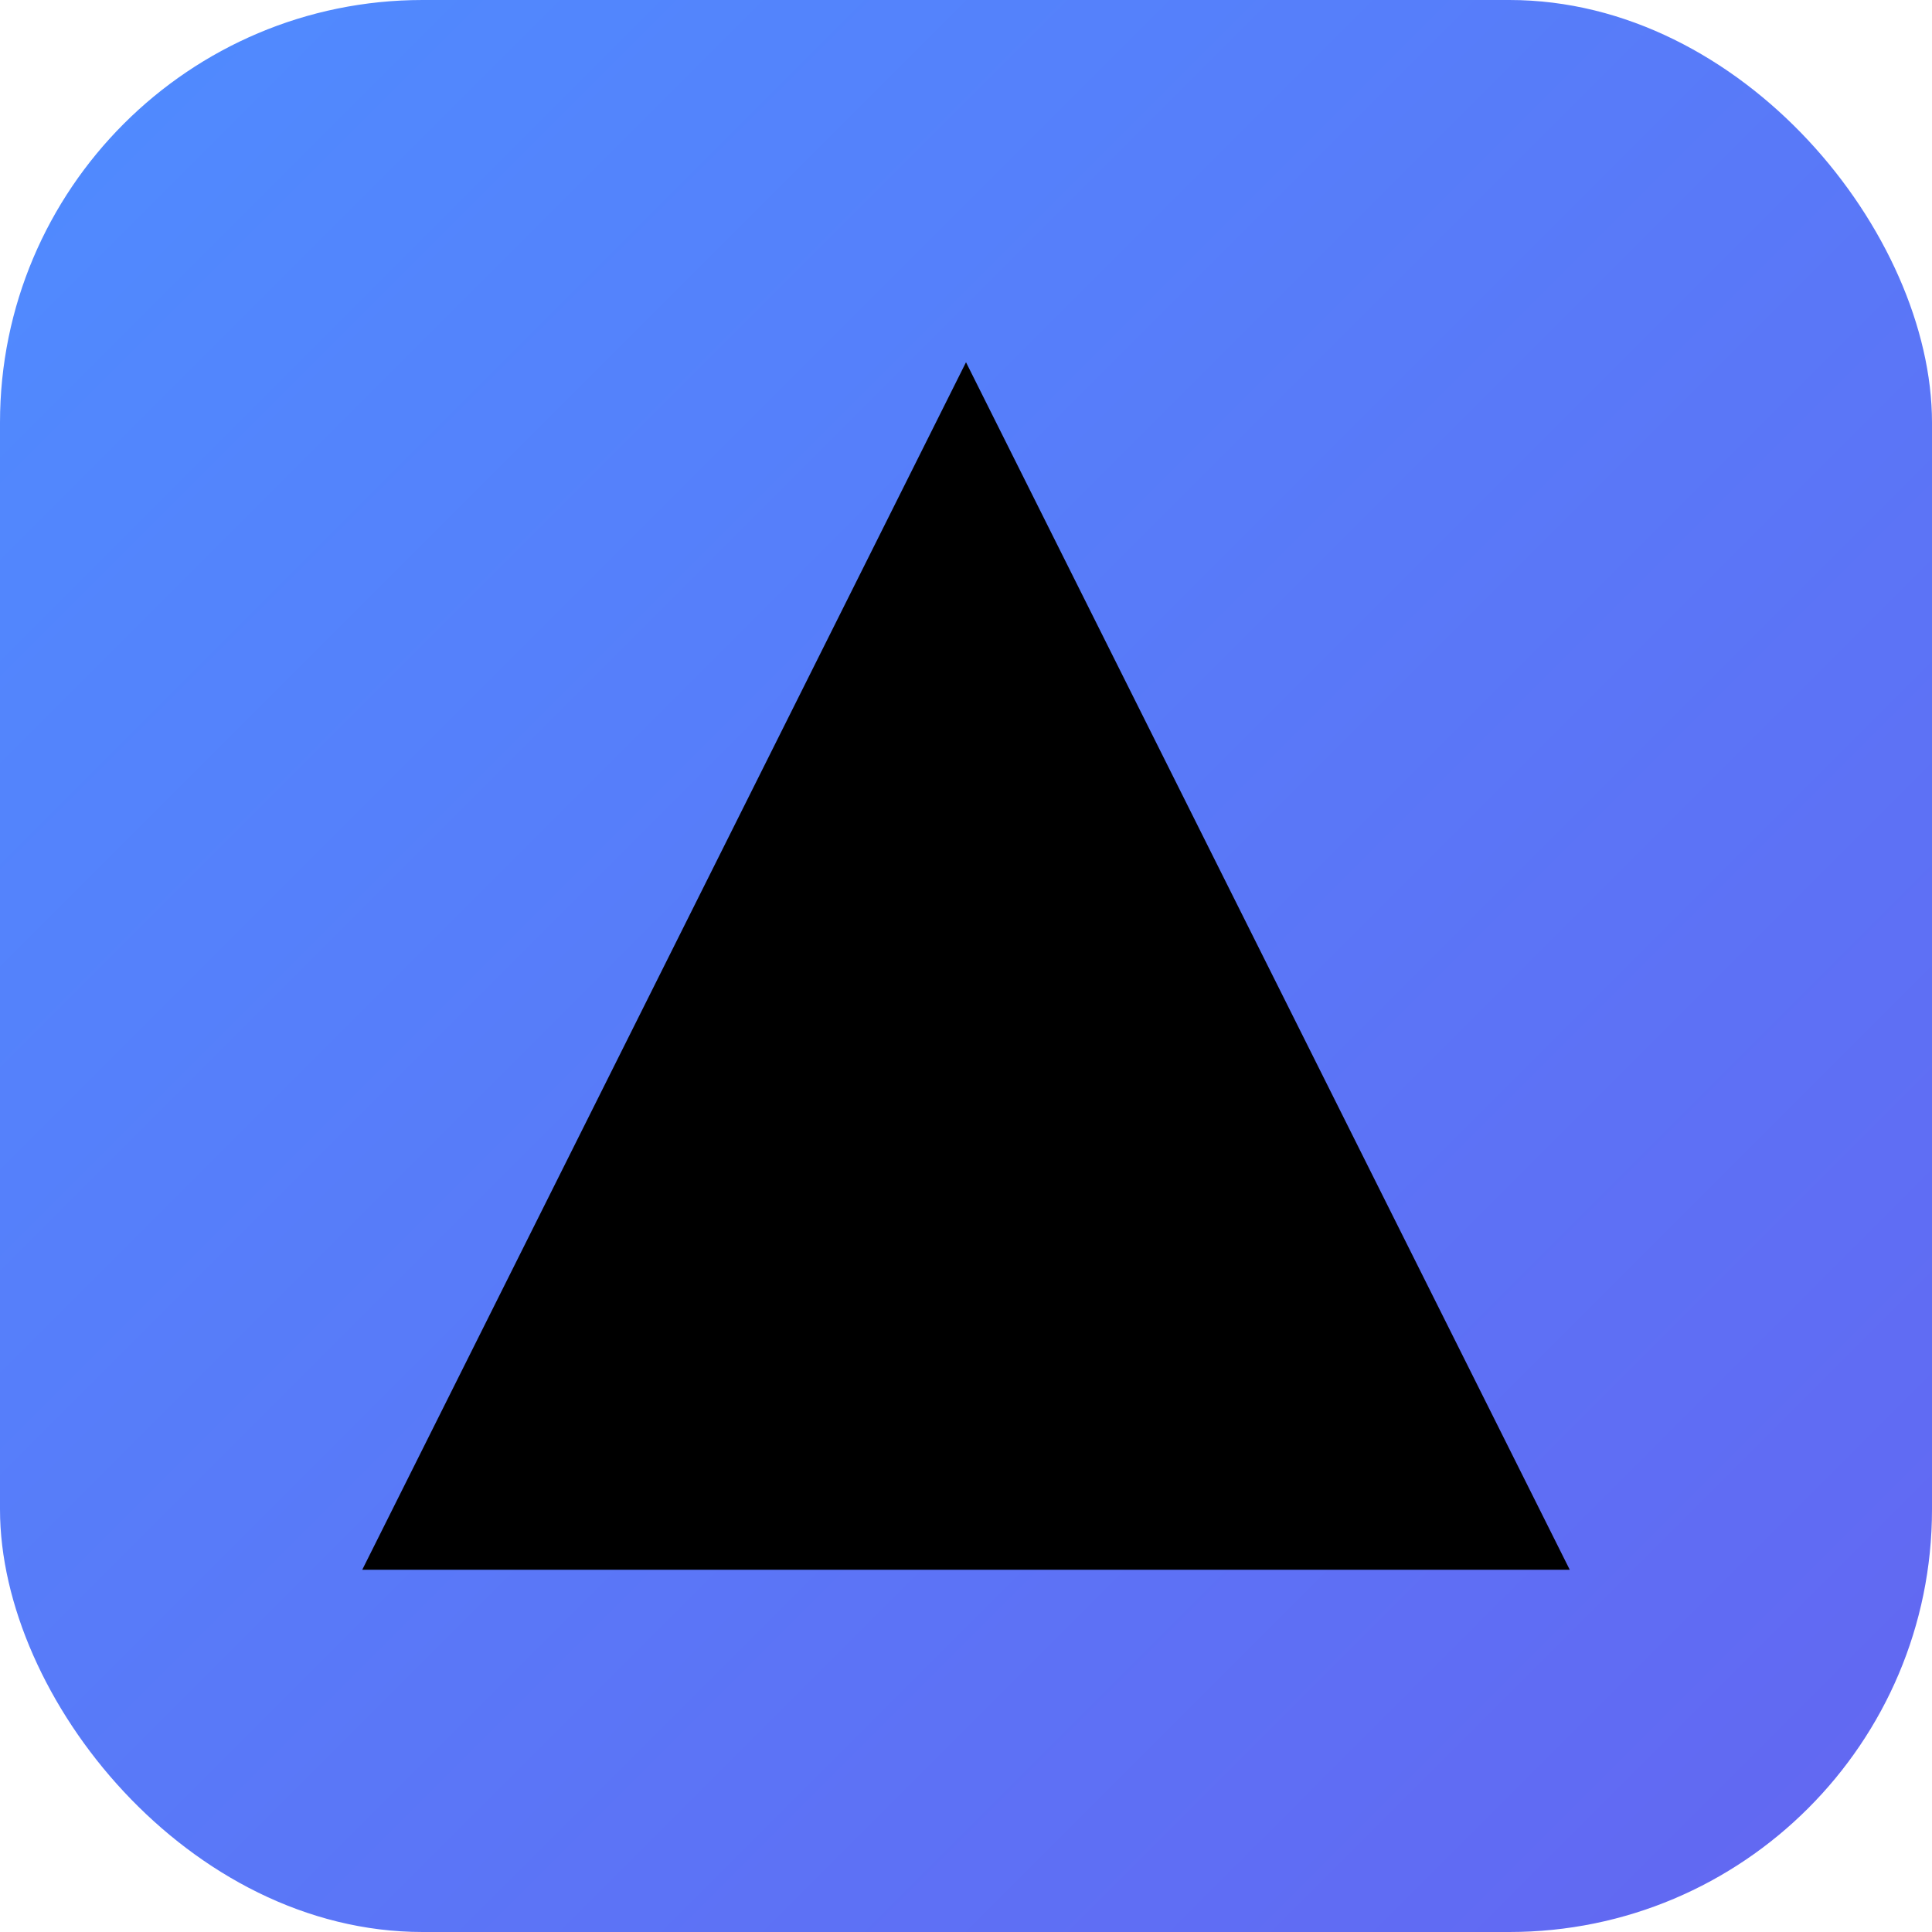 <svg xmlns="http://www.w3.org/2000/svg" viewBox="0 0 64 64" role="img">
  <defs>
    <linearGradient id="g" x1="0" y1="0" x2="64" y2="64" gradientUnits="userSpaceOnUse">
      <stop offset="0%" stop-color="#4f8cff" />
      <stop offset="100%" stop-color="#6366f1" />
    </linearGradient>
  </defs>
  <rect width="64" height="64" rx="14" fill="url(#g)" />
  <path d="M32 12L52 52H12z" fill="#000" />
</svg>
